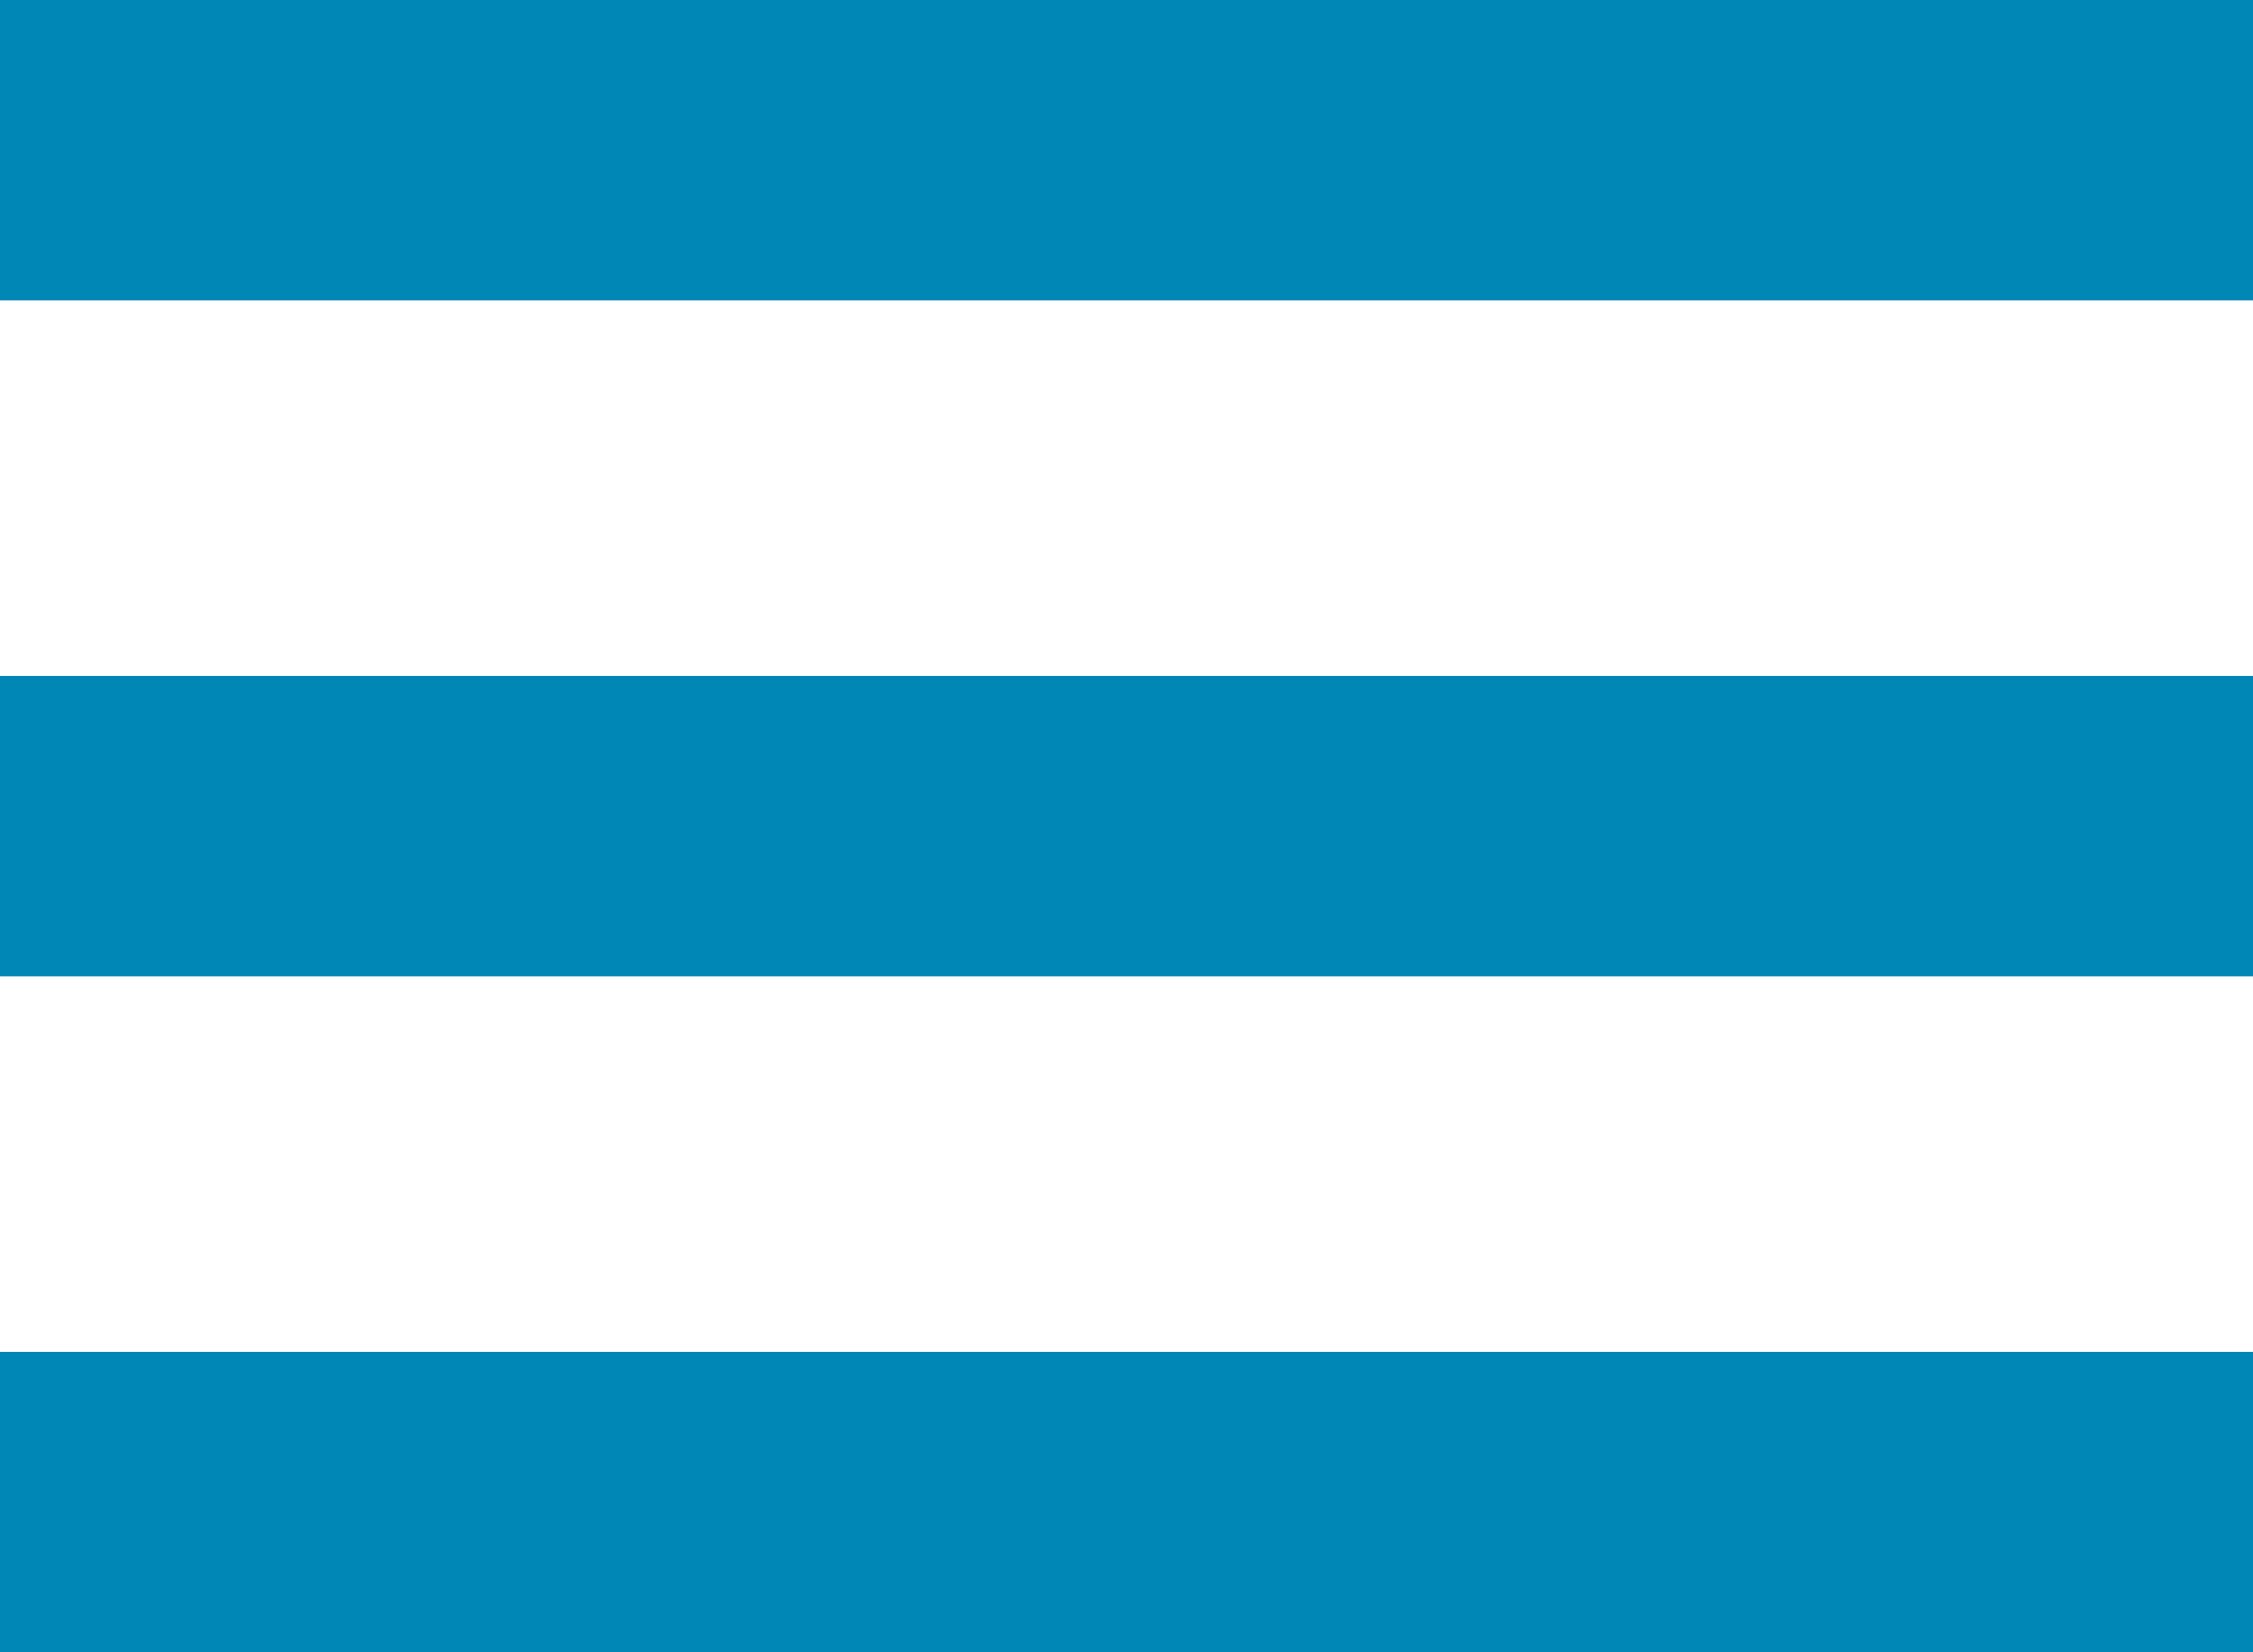 <svg version="1.1" baseProfile="tiny" xmlns="http://www.w3.org/2000/svg" xmlns:xlink="http://www.w3.org/1999/xlink" x="0px"
y="0px" viewBox="0 0 30 22" overflow="hidden" xml:space="preserve" width="30px" height="22px">
	<rect x="0" y="0" width="30" height="4" fill="#0087b5" stroke="none" />
    <rect x="0" y="9" width="30" height="4" fill="#0087b5" stroke="none" />
    <rect x="0" y="18" width="30" height="4" fill="#0087b5" stroke="none" />
</svg>